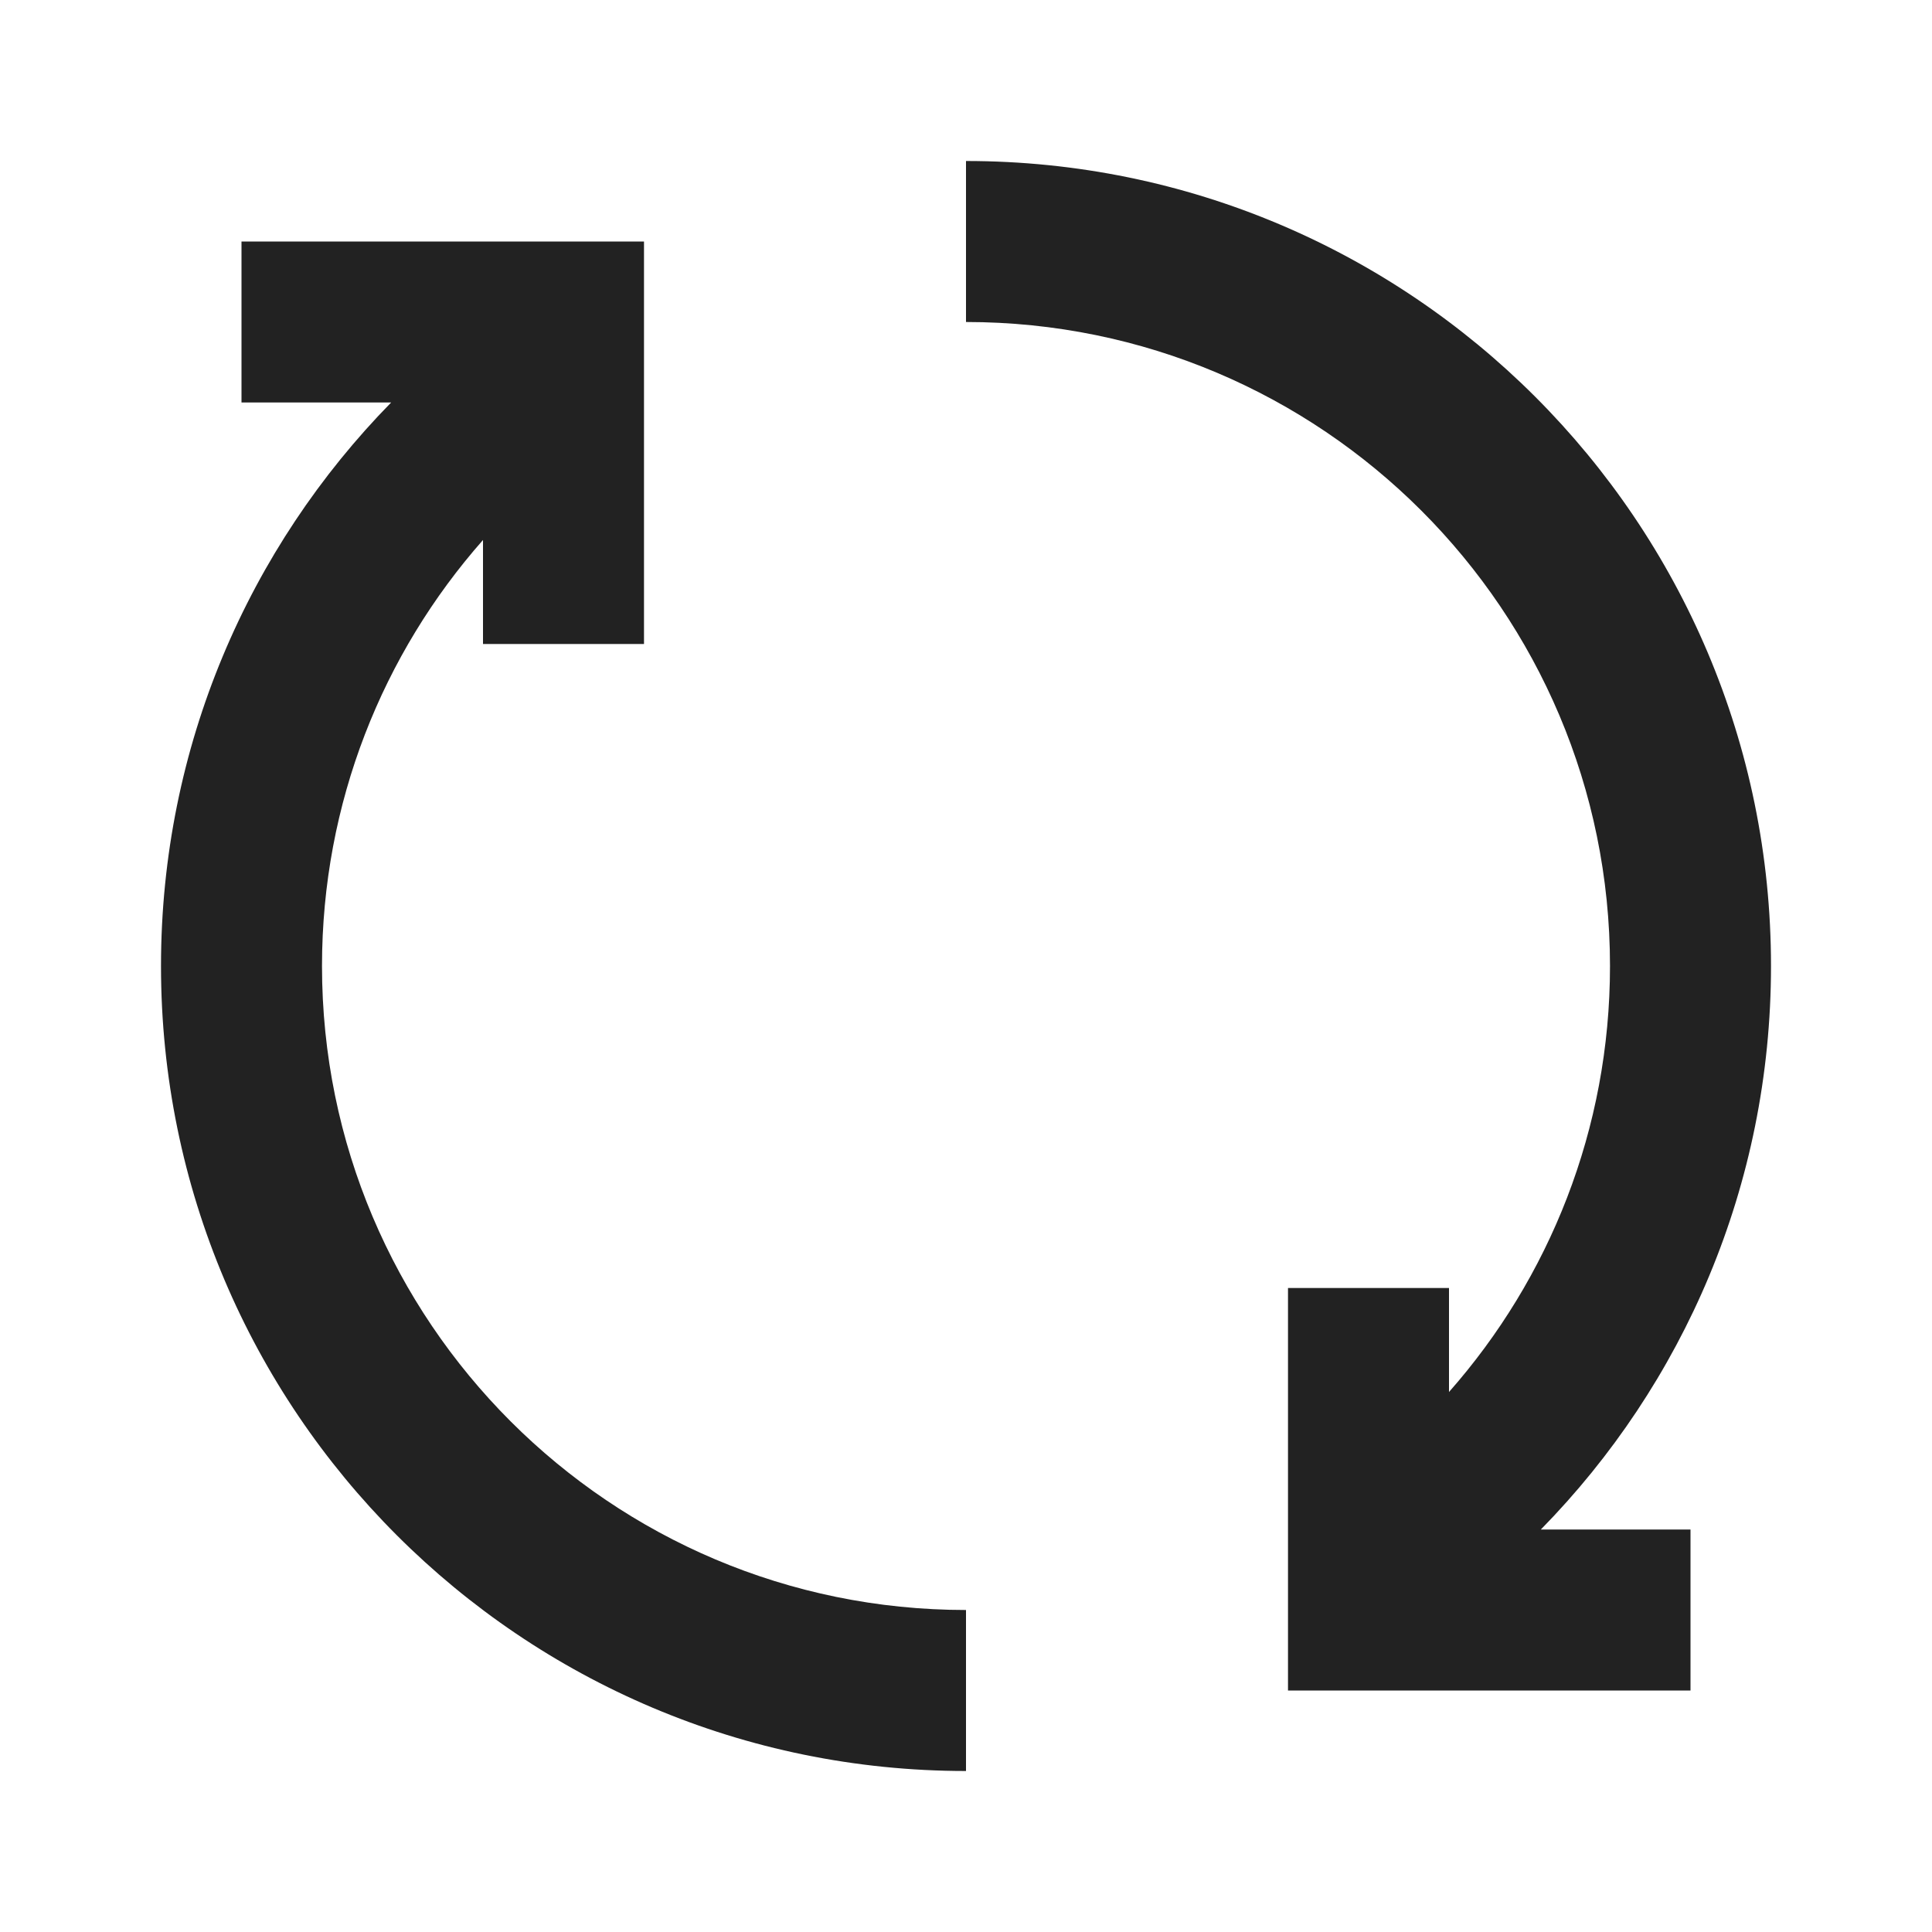 <svg width="24" height="24" viewBox="0 0 24 24" fill="none" xmlns="http://www.w3.org/2000/svg">
<path d="M20 12C20 7.582 16.418 4 12 4V2C17.523 2 22 6.477 22 12C22 14.726 20.909 17.197 19.141 19H21V21H16V16H18V17.292C19.245 15.881 20 14.028 20 12Z" fill="#222222"/>
<path d="M3 5H4.859C3.091 6.803 2 9.274 2 12C2 17.523 6.477 22 12 22V20C7.582 20 4 16.418 4 12C4 9.972 4.755 8.119 6 6.708V8H8V3H3V5Z" fill="#222222"/>
</svg>
